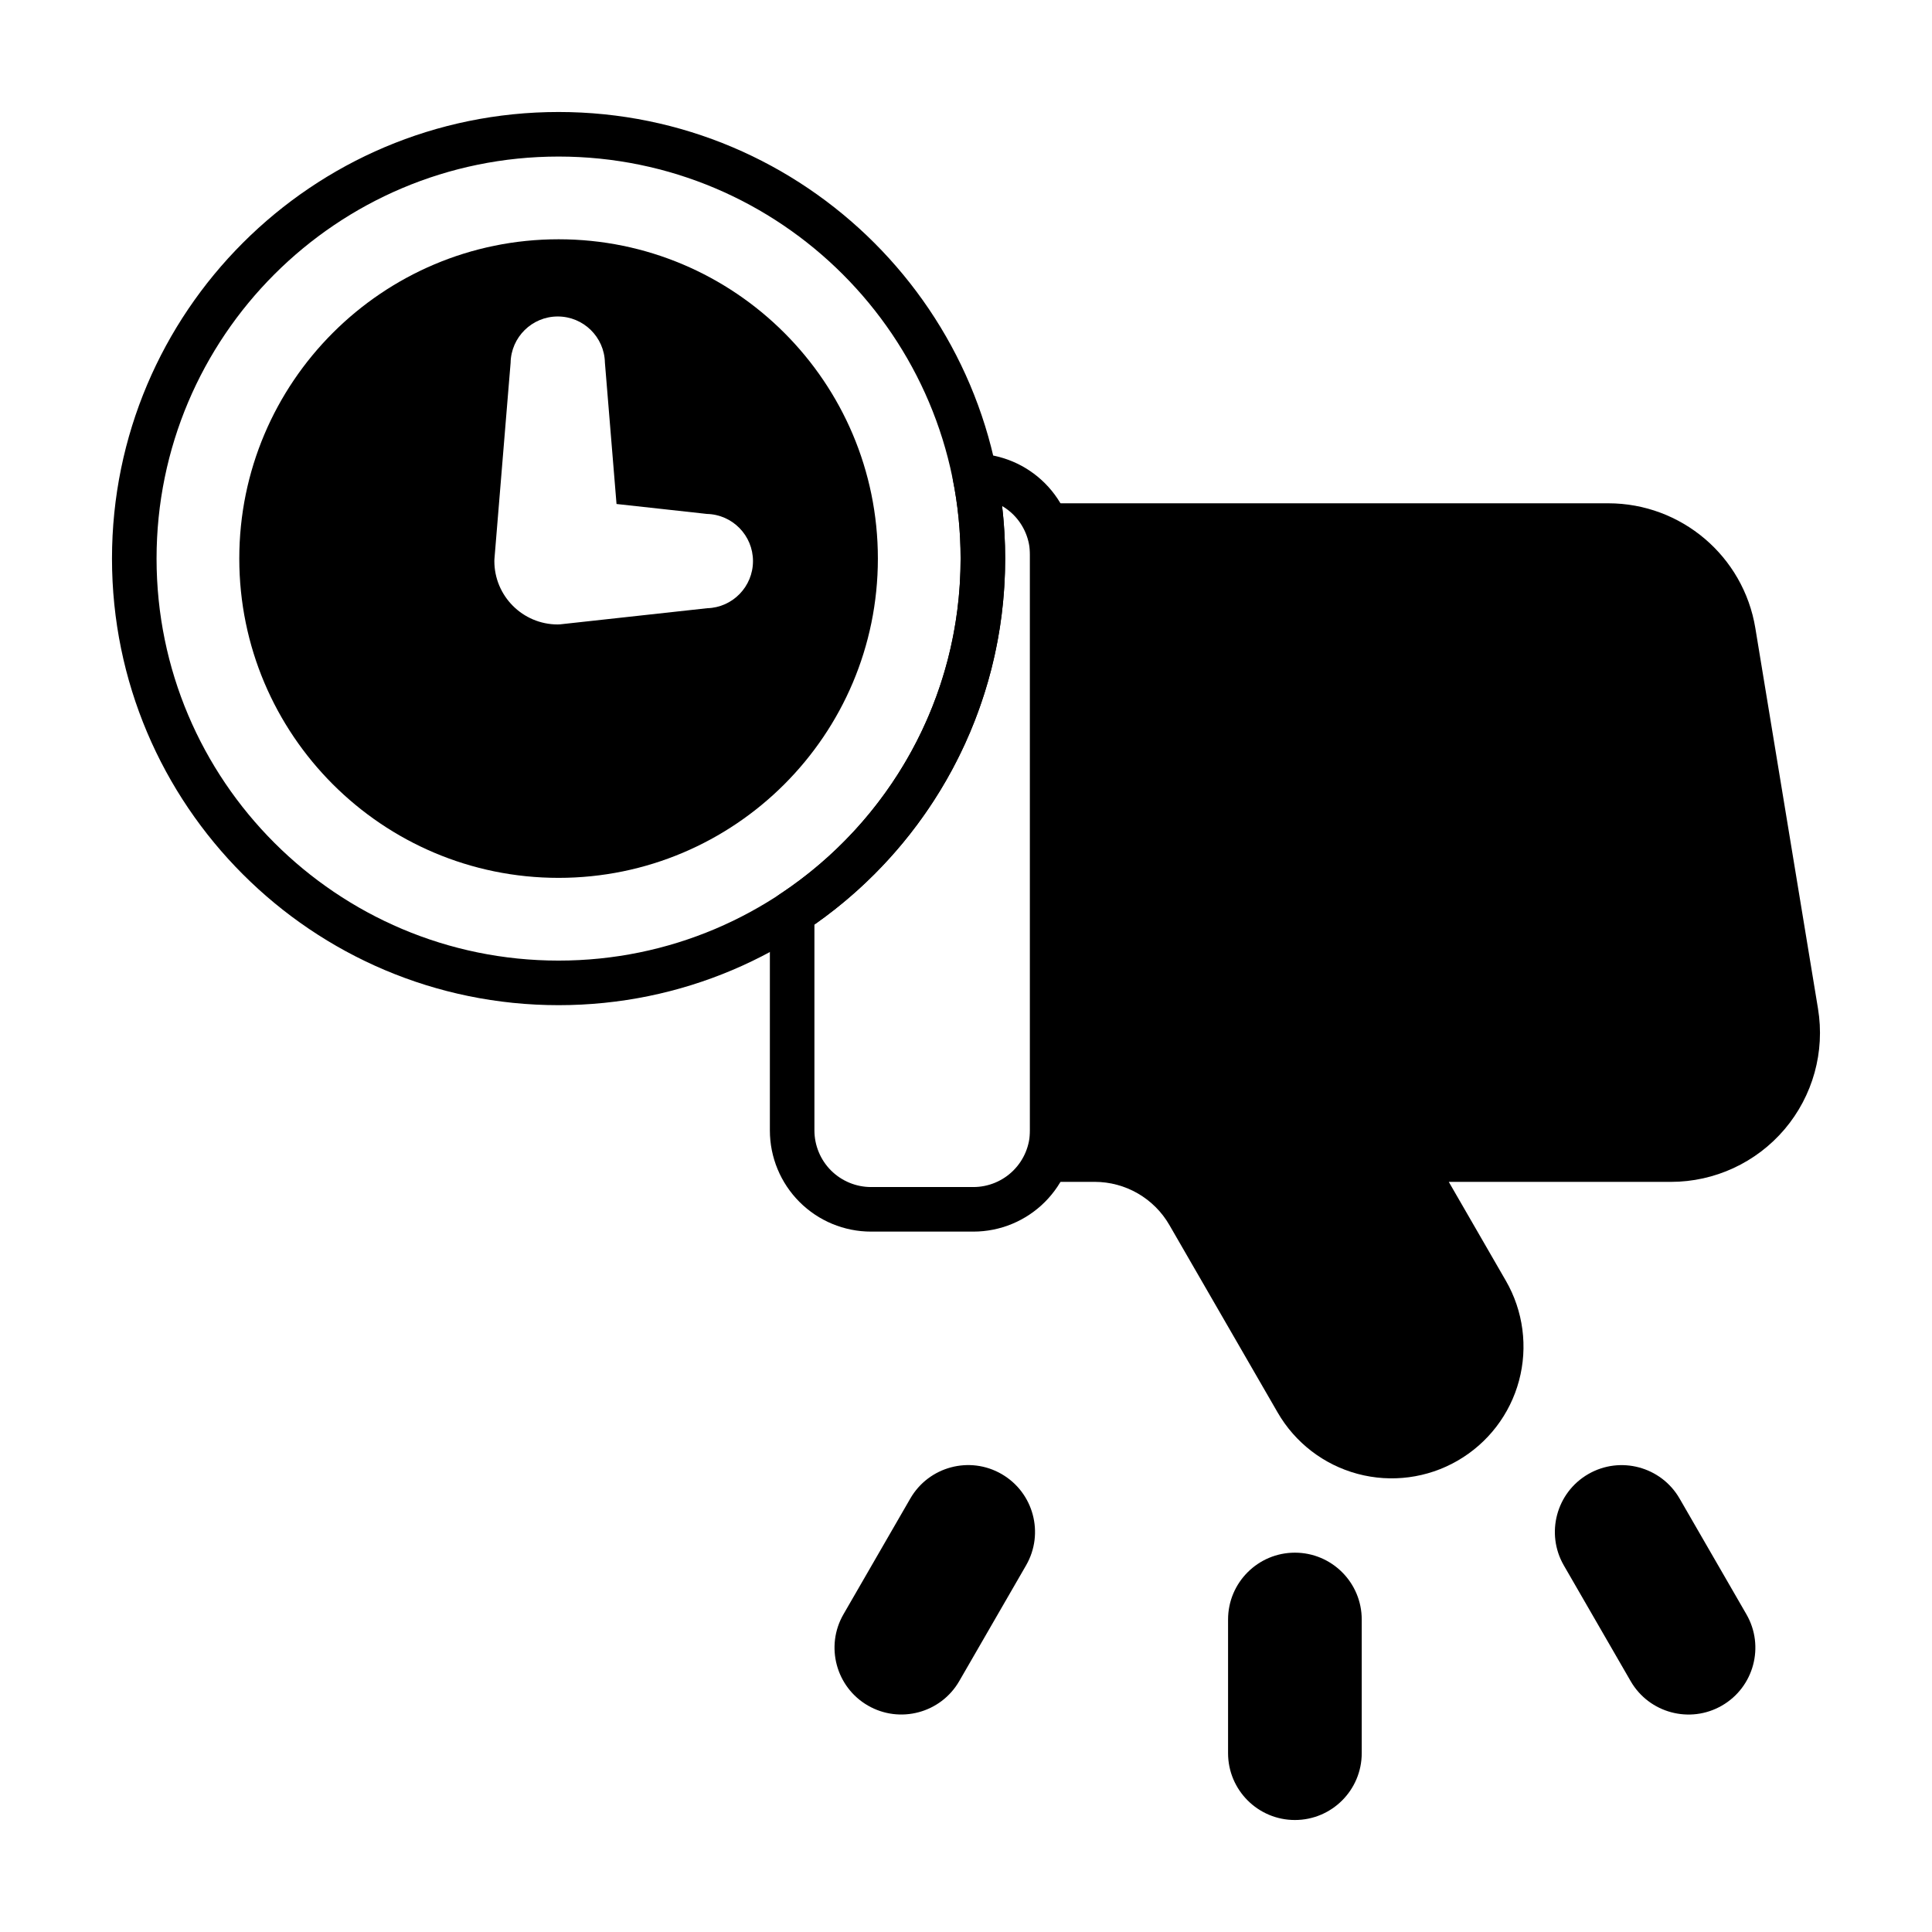 <?xml version="1.0" encoding="UTF-8"?>
<!-- Uploaded to: ICON Repo, www.svgrepo.com, Generator: ICON Repo Mixer Tools -->
<svg fill="#000000" width="800px" height="800px" version="1.1" viewBox="144 144 512 512" xmlns="http://www.w3.org/2000/svg">
 <g fill-rule="evenodd">
  <path d="m292.03 207.41c-46.695 0-84.617 37.918-84.617 84.617 0 46.703 37.918 84.617 84.617 84.617 46.703 0 84.617-37.91 84.617-84.617 0-46.695-37.91-84.617-84.617-84.617zm-17.004 84.789c-0.008 0.164-0.016 0.324-0.016 0.488 0 9.273 7.527 16.801 16.801 16.801 0.219 0 0.434-0.008 0.645-0.031l38.973-4.273c6.707-0.18 12.121-5.707 12.121-12.492 0-6.801-5.449-12.344-12.219-12.492 0.094 0-23.945-2.637-23.945-2.637s-3.078-37.473-3.078-37.473c-0.141-6.762-5.684-12.219-12.5-12.219-6.824 0-12.383 5.496-12.492 12.297 0-0.078-4.289 52.035-4.289 52.035z"/>
  <path d="m527.94 457.21h58.867c11.602 0 22.617-5.102 30.125-13.941 7.504-8.848 10.746-20.539 8.855-31.984-5.086-30.867-12.051-73.203-16.602-100.82-3.141-19.082-19.641-33.086-38.98-33.086h-147.35c-3.266 0-5.902 2.644-5.902 5.902v168.02c0 3.258 2.637 5.902 5.902 5.902h11.227c8.18 0 15.734 4.359 19.82 11.445l28.688 49.68c4.629 8.016 12.25 13.871 21.191 16.262 8.941 2.394 18.477 1.141 26.488-3.488 0.008-0.008 0.016-0.008 0.023-0.016 8.016-4.629 13.871-12.25 16.262-21.191 2.394-8.941 1.141-18.469-3.488-26.488l-15.129-26.207z"/>
  <path d="m469.45 608.61c0 9.777 7.941 17.711 17.711 17.711 9.777 0 17.711-7.934 17.711-17.711v-35.426c0-9.777-7.934-17.711-17.711-17.711-9.77 0-17.711 7.934-17.711 17.711v35.426z"/>
  <path d="m576.14 589.52c4.887 8.461 15.727 11.367 24.191 6.481 8.469-4.887 11.375-15.727 6.488-24.191l-17.711-30.676c-4.887-8.469-15.727-11.375-24.199-6.488-8.461 4.887-11.367 15.727-6.481 24.199z"/>
  <path d="m367.53 571.8c-4.887 8.461-1.984 19.301 6.481 24.191 8.469 4.887 19.309 1.984 24.199-6.481l17.711-30.676c4.887-8.469 1.984-19.309-6.488-24.199-8.461-4.887-19.301-1.984-24.191 6.488z"/>
  <path d="m292.03 173.68c-65.312 0-118.35 53.035-118.35 118.35 0 65.32 53.035 118.35 118.35 118.35 65.32 0 118.35-53.027 118.35-118.35 0-65.312-53.027-118.35-118.35-118.35zm0 11.809c58.805 0 106.54 47.734 106.54 106.54 0 58.805-47.734 106.54-106.54 106.54-58.805 0-106.54-47.734-106.54-106.54 0-58.805 47.734-106.54 106.54-106.54z"/>
  <path d="m402.45 264.21c-1.785-0.039-3.496 0.738-4.637 2.109-1.148 1.371-1.613 3.188-1.266 4.938 1.332 6.723 2.023 13.664 2.023 20.766 0 37.141-19.043 69.871-47.902 88.945-1.652 1.094-2.644 2.945-2.644 4.93v57.672c0 7.117 2.824 13.934 7.856 18.965 5.023 5.031 11.848 7.856 18.957 7.856h27.109c7.117 0 13.934-2.824 18.965-7.856s7.856-11.848 7.856-18.965v-152.55c0-7.109-2.824-13.926-7.856-18.957-4.914-4.914-11.531-7.723-18.461-7.848zm7.109 13.879c1.086 0.637 2.094 1.41 3 2.312 2.816 2.816 4.402 6.637 4.402 10.613v152.55c0 3.984-1.582 7.801-4.402 10.621-2.809 2.809-6.629 4.394-10.613 4.394h-27.109c-3.977 0-7.793-1.582-10.613-4.394-2.809-2.816-4.394-6.637-4.394-10.621v-54.555c30.559-21.402 50.547-56.883 50.547-96.992 0-4.715-0.277-9.359-0.812-13.934h-0.008z"/>
 </g>
</svg>